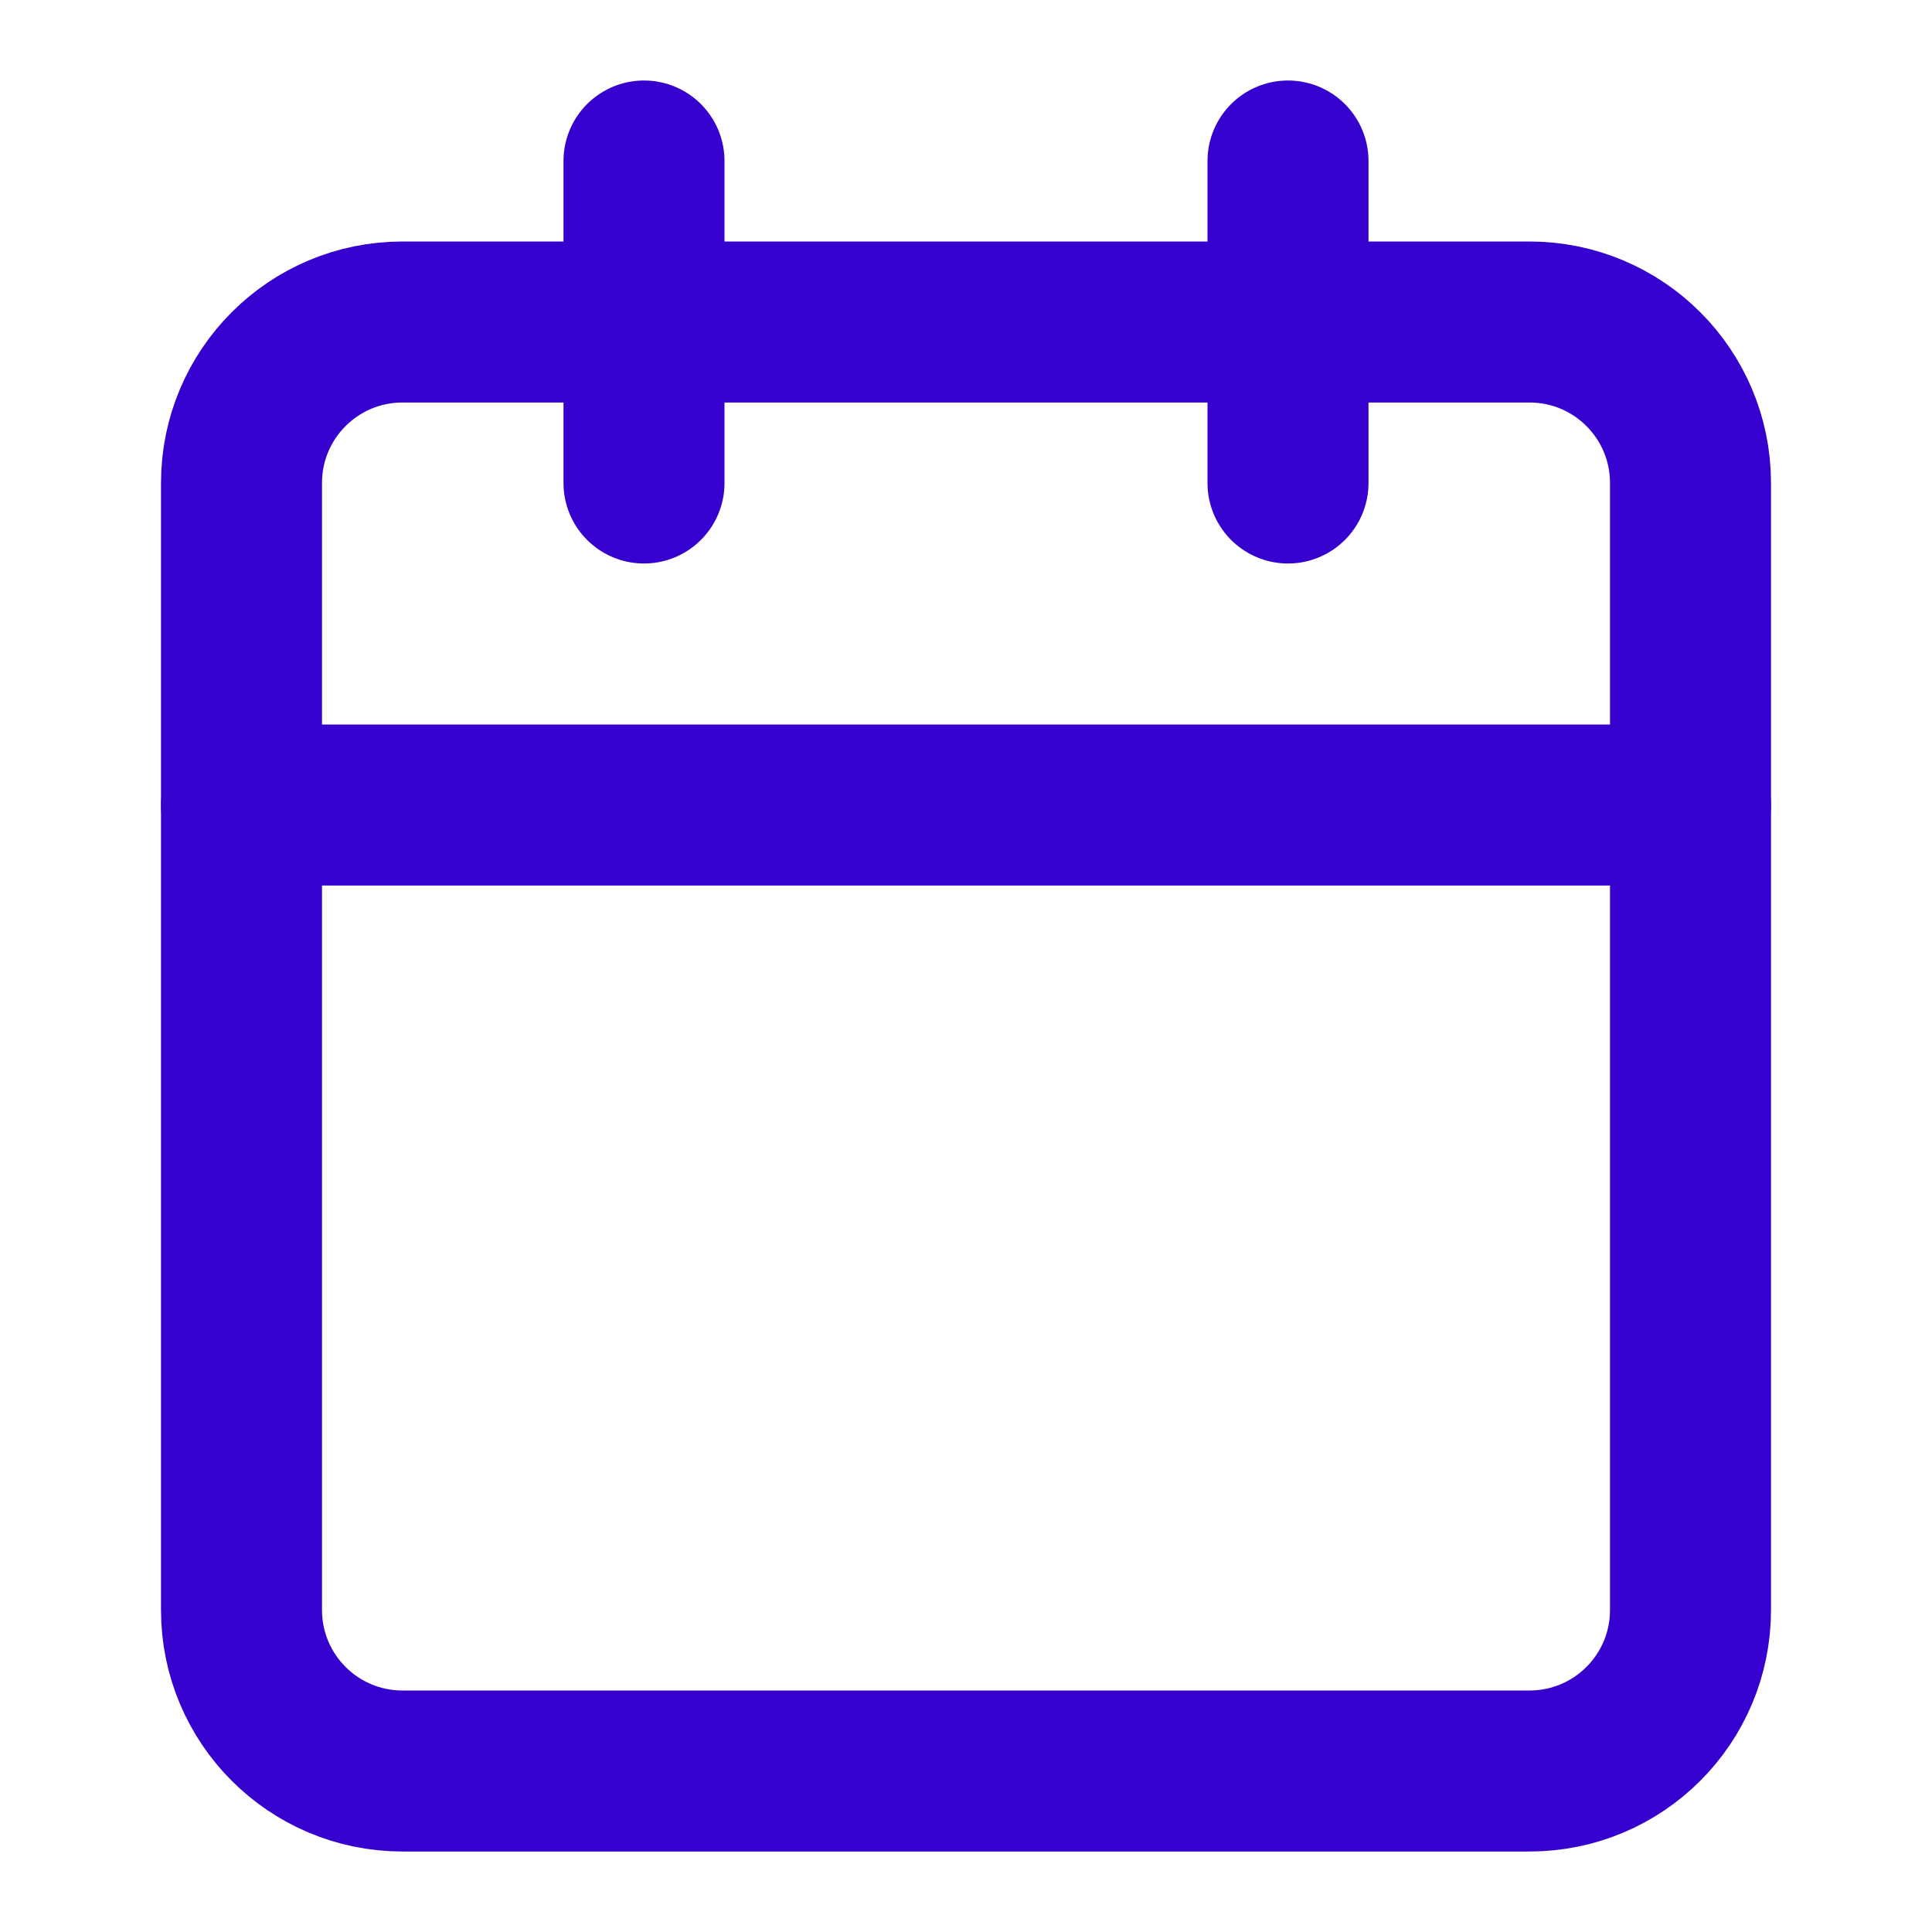 <svg width="24" height="24" viewBox="0 0 24 24" fill="none" xmlns="http://www.w3.org/2000/svg">
<path d="M19 4H5C3.895 4 3 4.895 3 6V20C3 21.105 3.895 22 5 22H19C20.105 22 21 21.105 21 20V6C21 4.895 20.105 4 19 4Z" stroke="#3600CE" stroke-width="2" stroke-linecap="round" stroke-linejoin="round"/>
<path d="M16 2V6" stroke="#3600CE" stroke-width="2" stroke-linecap="round" stroke-linejoin="round"/>
<path d="M8 2V6" stroke="#3600CE" stroke-width="2" stroke-linecap="round" stroke-linejoin="round"/>
<path d="M3 10H21" stroke="#3600CE" stroke-width="2" stroke-linecap="round" stroke-linejoin="round"/>
</svg>
